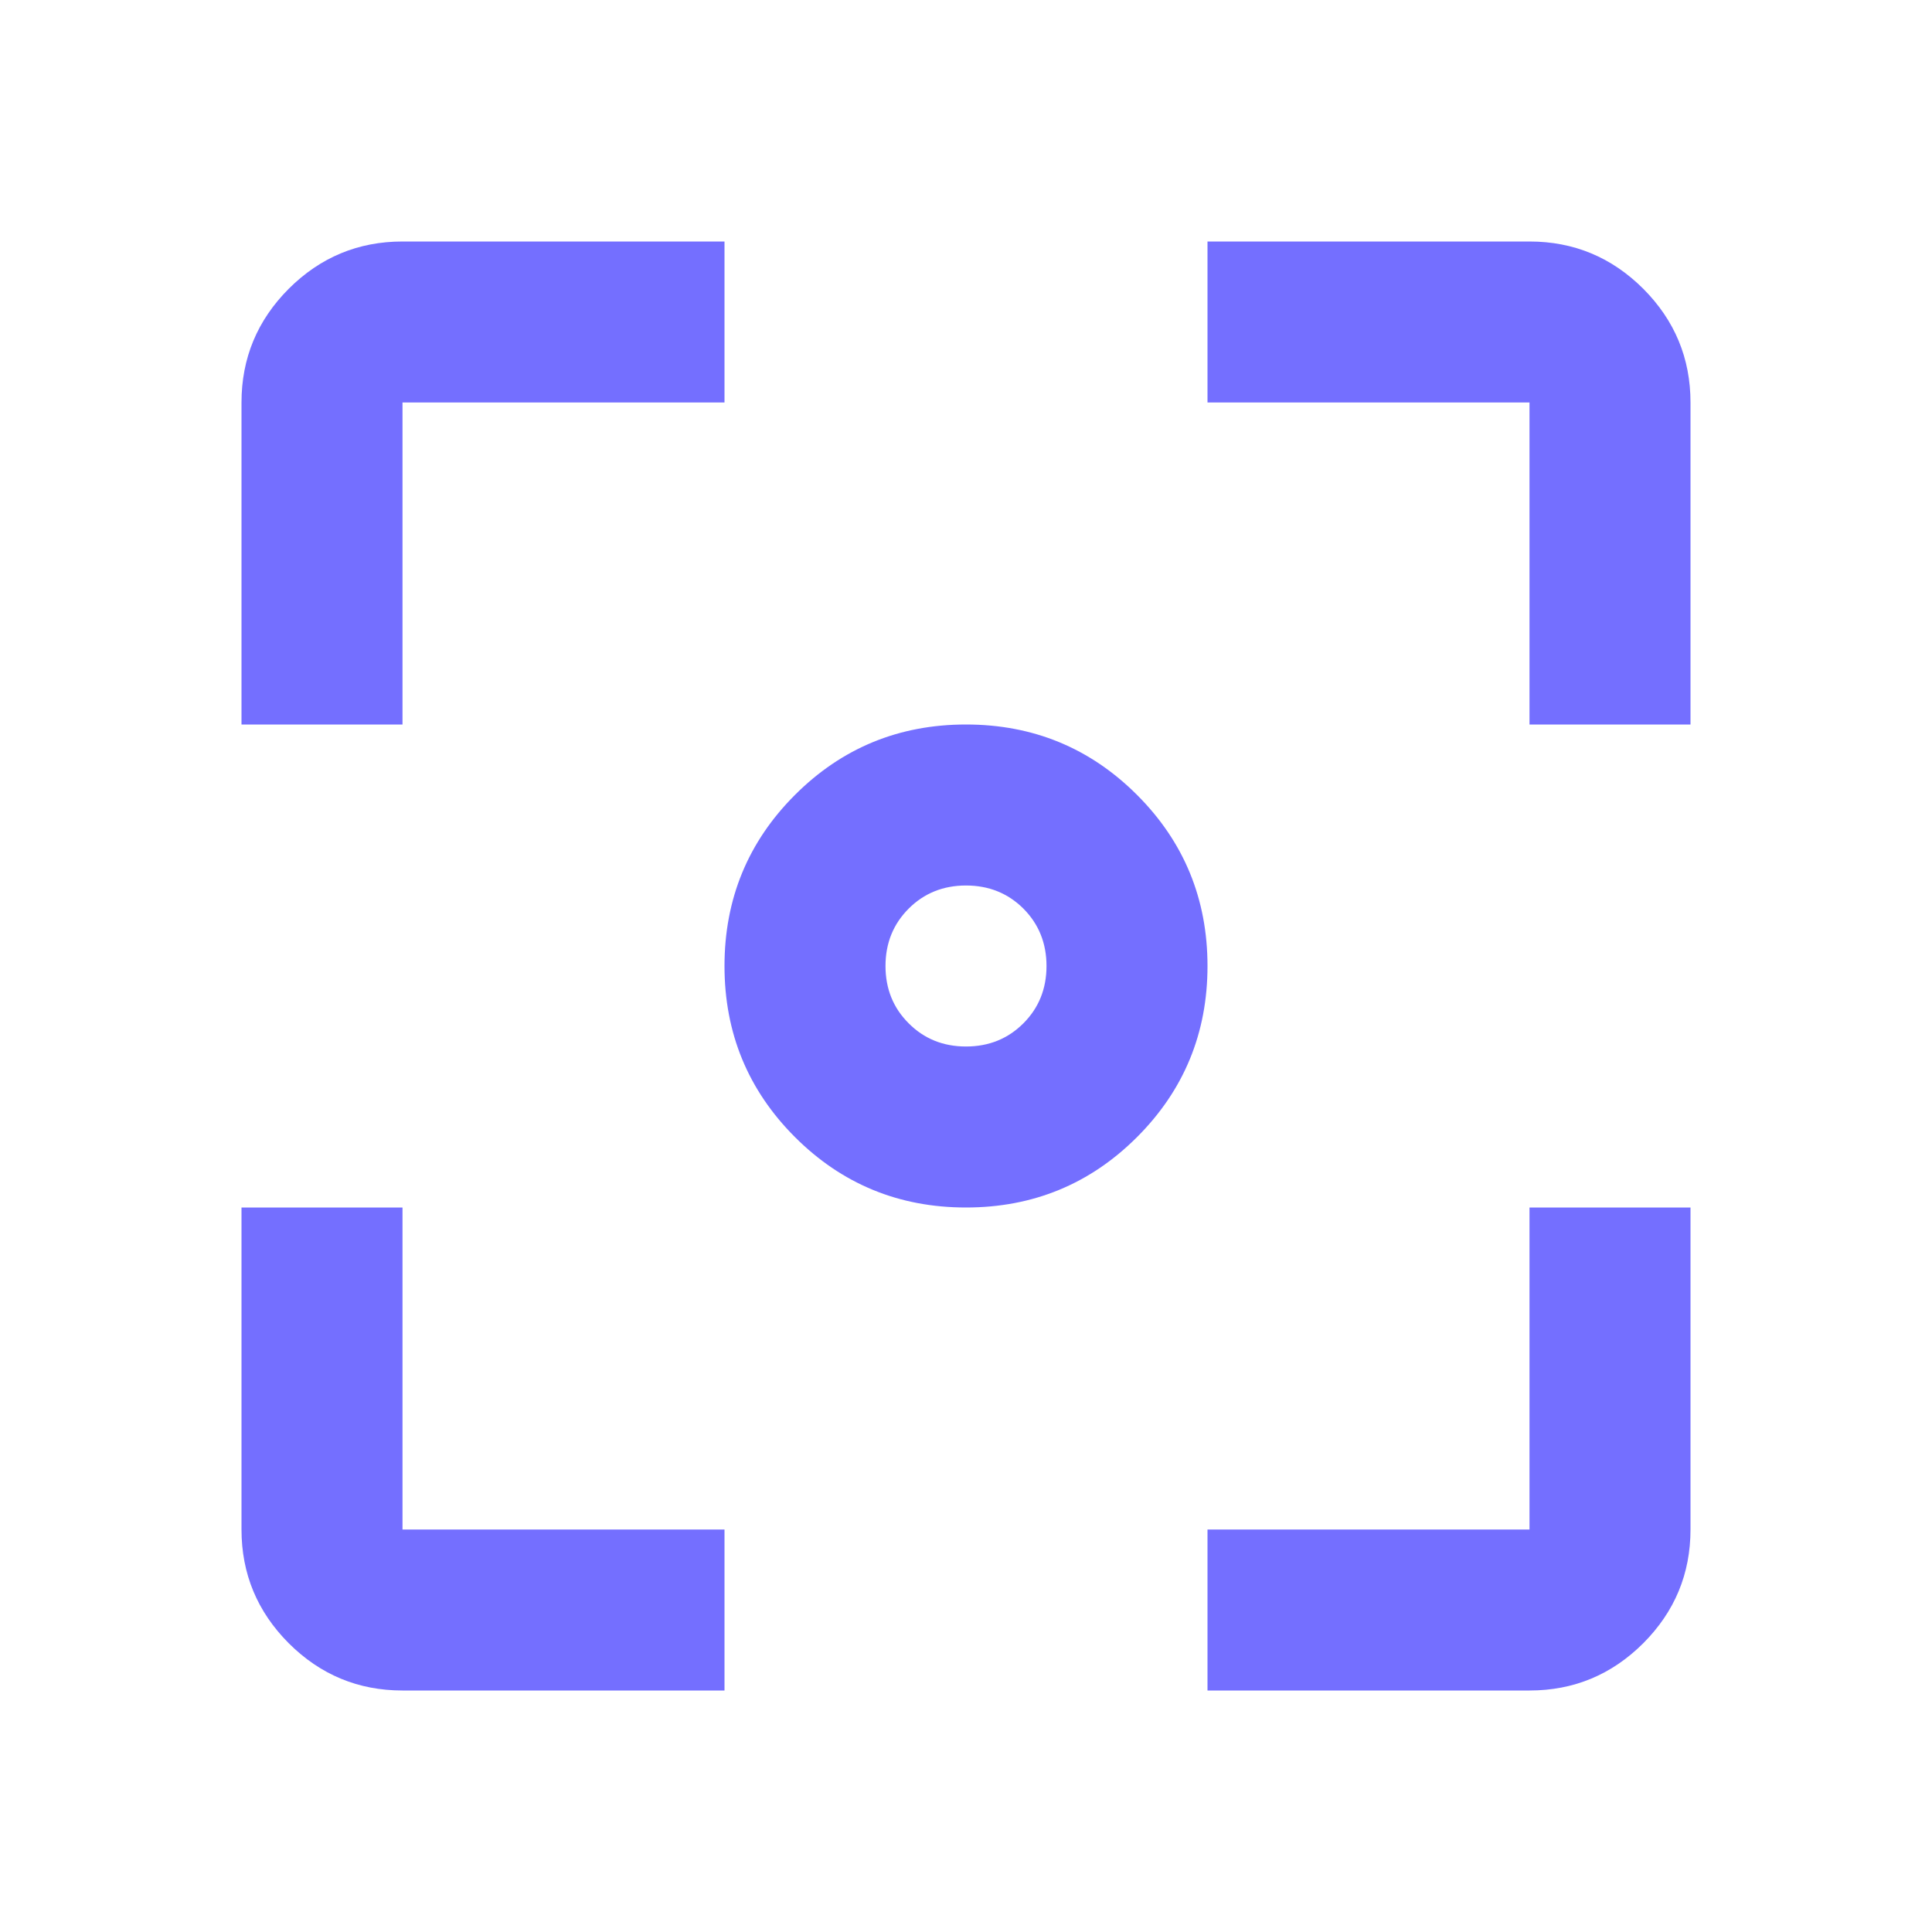 <svg width="24" height="24" viewBox="0 0 24 24" fill="none" xmlns="http://www.w3.org/2000/svg">
<path d="M5 21C4.45 21 3.979 20.804 3.587 20.413C3.196 20.021 3 19.55 3 19V15H5V19H9V21H5ZM15 21V19H19V15H21V19C21 19.55 20.804 20.021 20.413 20.413C20.021 20.804 19.55 21 19 21H15ZM12 15C11.167 15 10.458 14.708 9.875 14.125C9.292 13.542 9 12.833 9 12C9 11.167 9.292 10.458 9.875 9.875C10.458 9.292 11.167 9 12 9C12.833 9 13.542 9.292 14.125 9.875C14.708 10.458 15 11.167 15 12C15 12.833 14.708 13.542 14.125 14.125C13.542 14.708 12.833 15 12 15ZM12 13C12.283 13 12.521 12.904 12.713 12.712C12.904 12.521 13 12.283 13 12C13 11.717 12.904 11.479 12.713 11.287C12.521 11.096 12.283 11 12 11C11.717 11 11.479 11.096 11.288 11.287C11.096 11.479 11 11.717 11 12C11 12.283 11.096 12.521 11.288 12.712C11.479 12.904 11.717 13 12 13ZM3 9V5C3 4.45 3.196 3.979 3.587 3.587C3.979 3.196 4.45 3 5 3H9V5H5V9H3ZM19 9V5H15V3H19C19.55 3 20.021 3.196 20.413 3.587C20.804 3.979 21 4.45 21 5V9H19Z" fill="#746FFF"/>
</svg>
